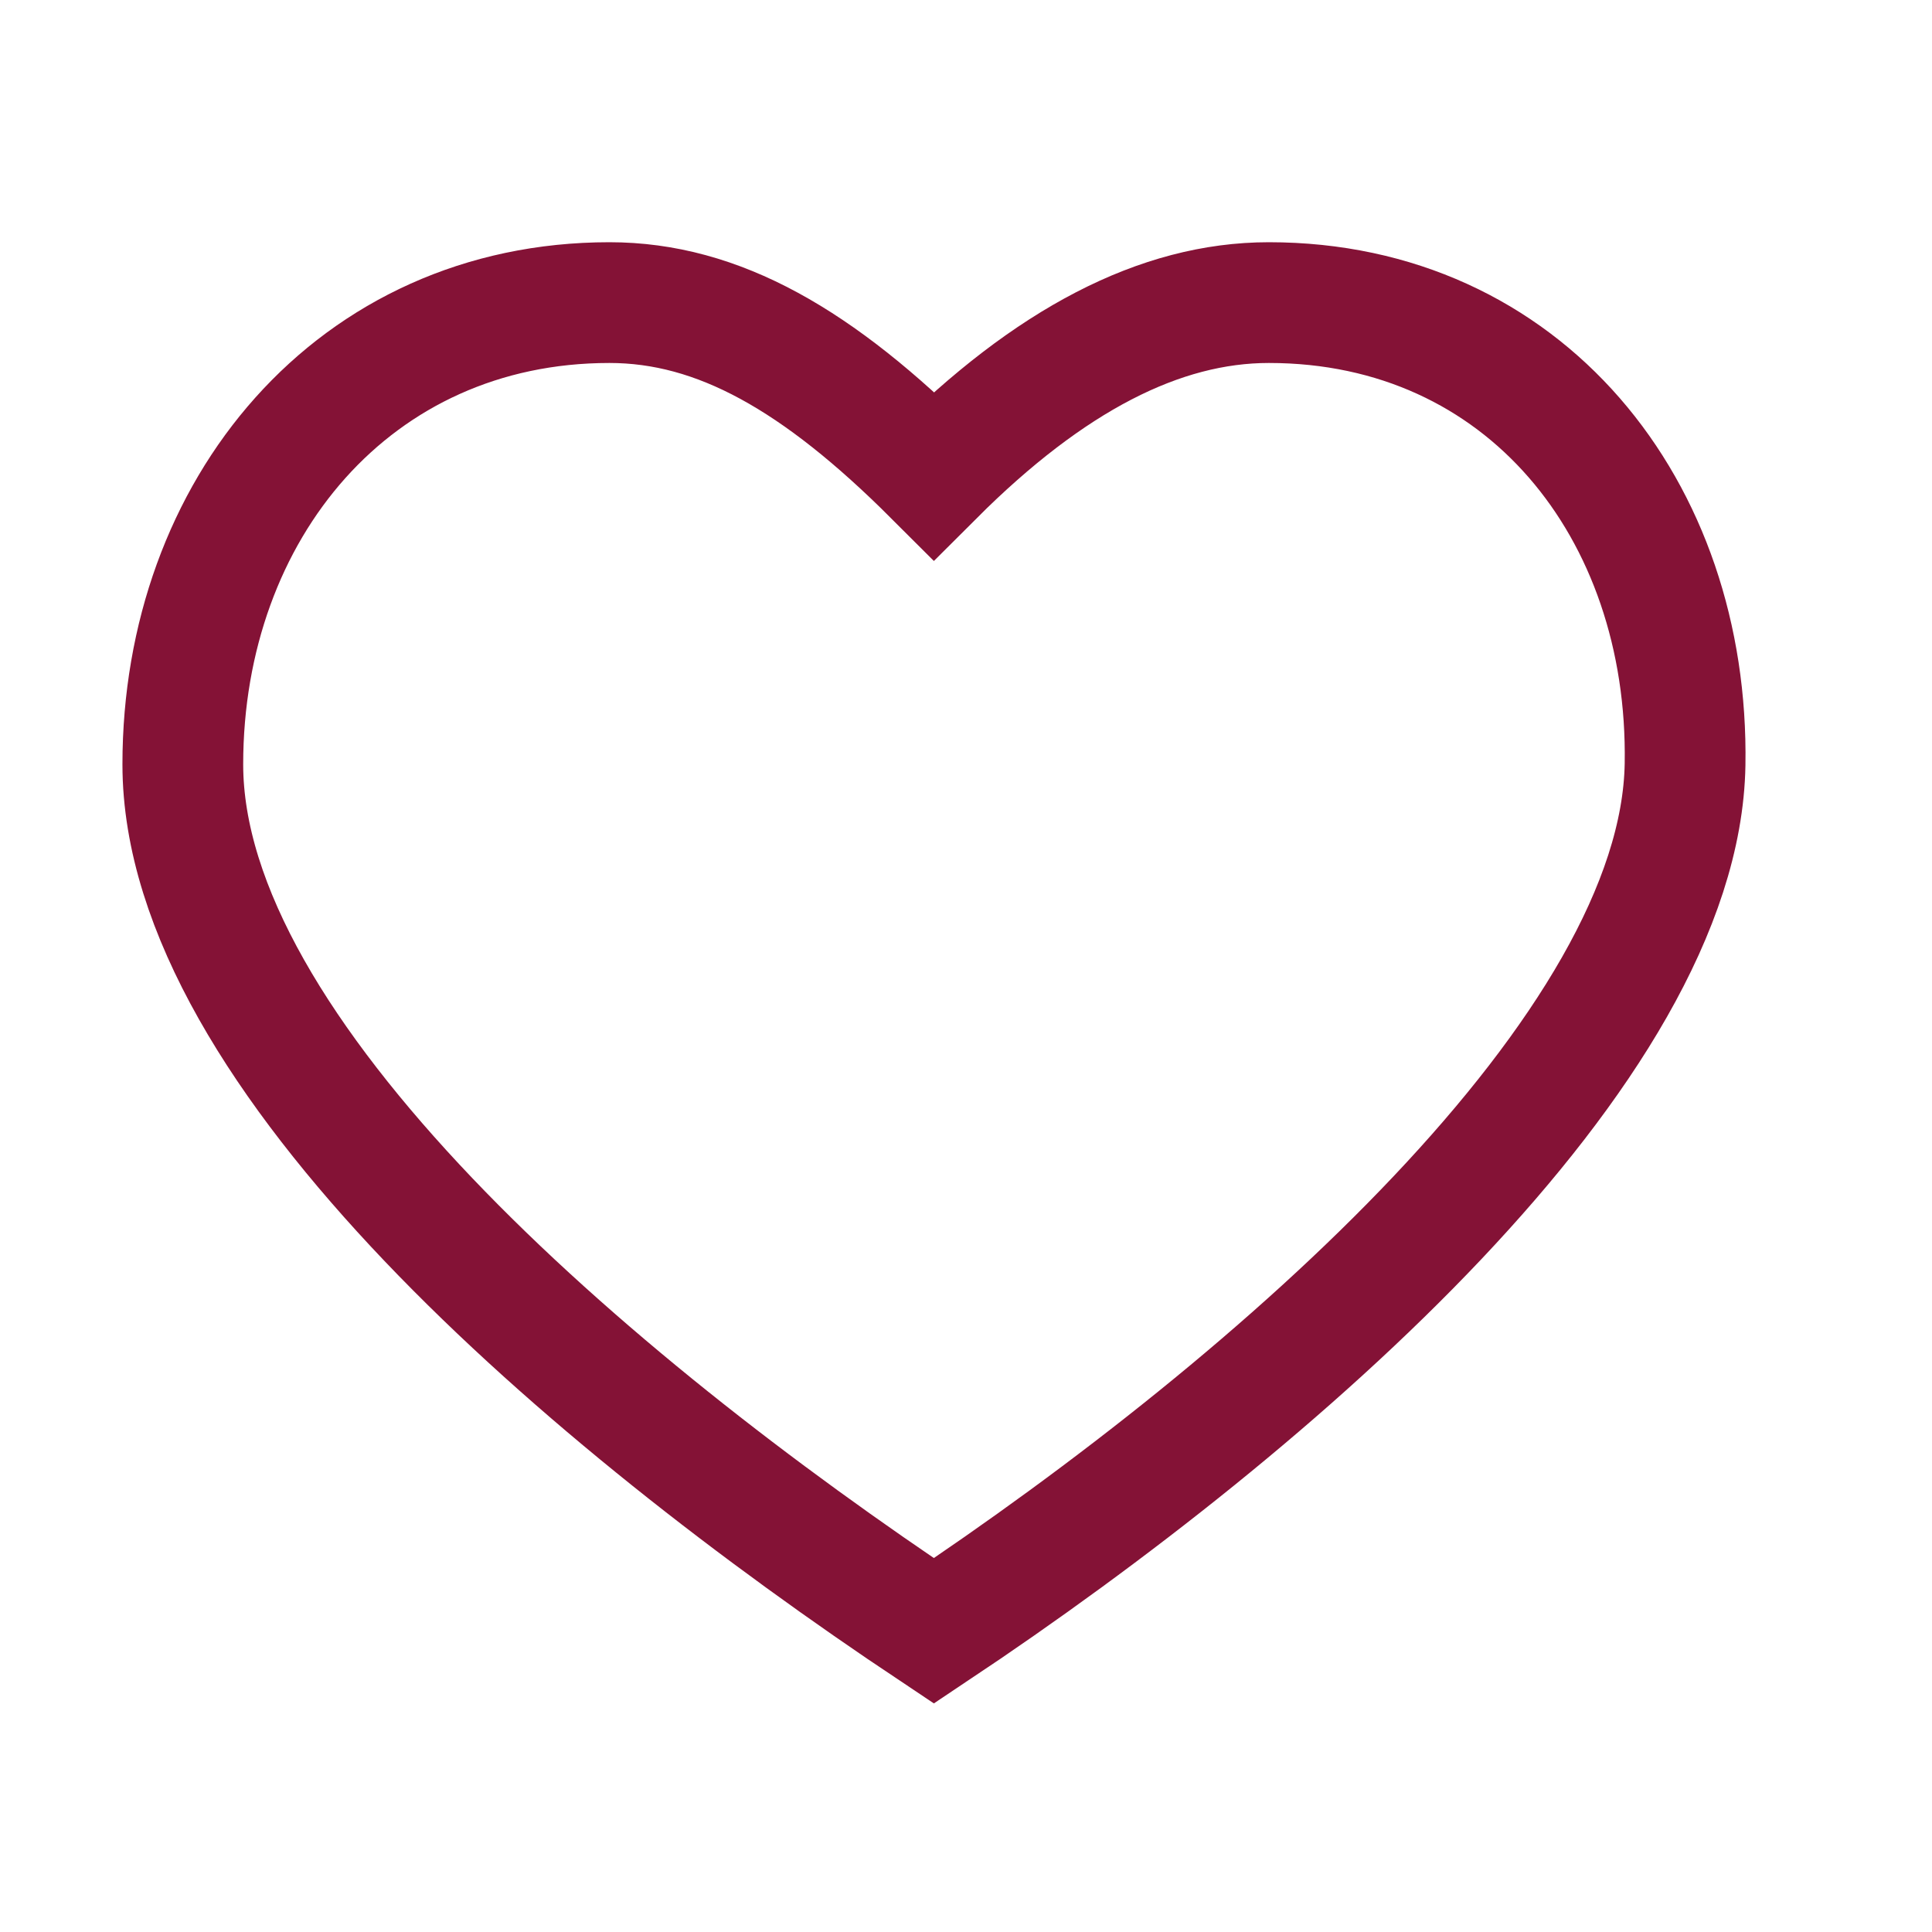 <?xml version="1.0" encoding="UTF-8"?> <svg xmlns="http://www.w3.org/2000/svg" width="16" height="16" viewBox="0 0 16 16" fill="none"><path d="M5.047 2.506C2.933 2.506 1.514 4.217 1.514 6.33C1.514 8.728 4.864 11.593 7.734 13.506C10.605 11.593 13.916 8.682 13.955 6.33C13.99 4.217 12.622 2.506 10.508 2.506C9.606 2.506 8.691 2.983 7.734 3.939C6.777 2.983 5.949 2.506 5.047 2.506Z" stroke="#841236"></path></svg> 